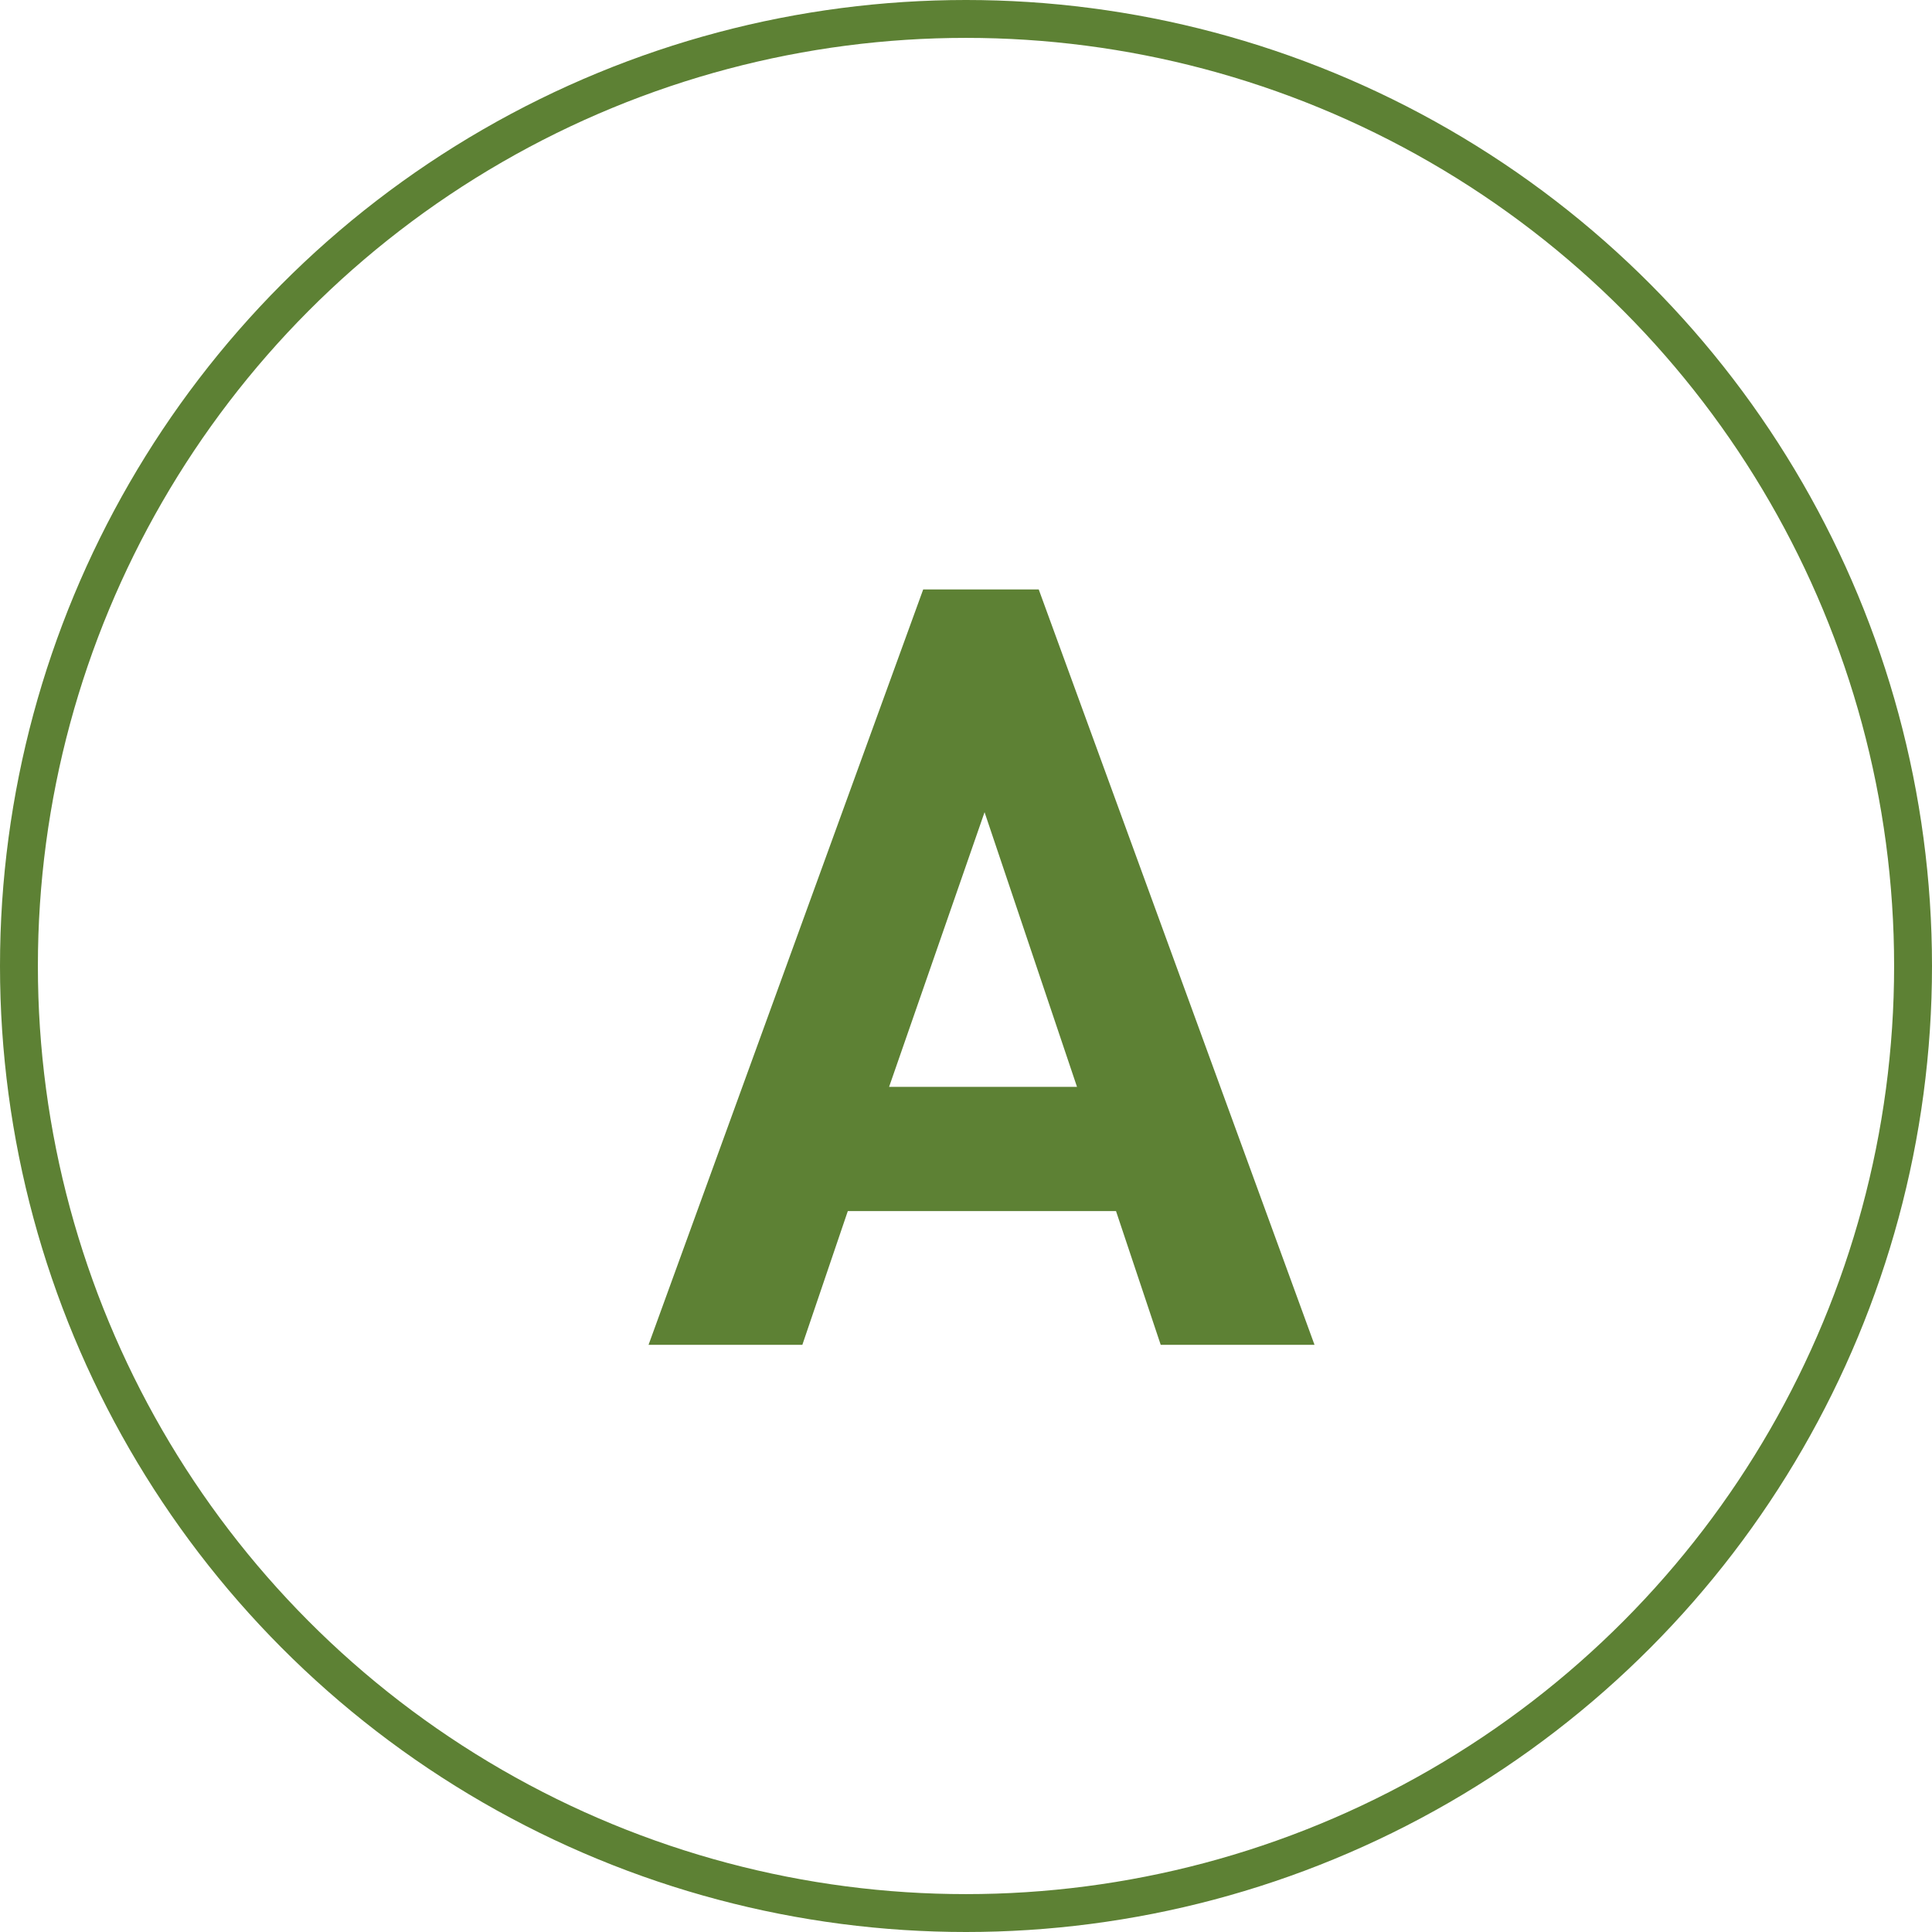<?xml version="1.0" encoding="UTF-8"?>
<svg id="_レイヤー_2" data-name="レイヤー 2" xmlns="http://www.w3.org/2000/svg" width="51" height="51" viewBox="0 0 51 51">
  <defs>
    <style>
      .cls-1 {
        fill: none;
        stroke: #5d8134;
        stroke-miterlimit: 10;
      }

      .cls-2 {
        fill: #5d8134;
      }
    </style>
  </defs>
  <g id="_レイヤー_1-2" data-name="レイヤー 1">
    <g>
      <circle class="cls-1" cx="25.5" cy="25.5" r="25"/>
      <path class="cls-2" d="M30.64,35.5l-1.18-3.53h-7.08l-1.2,3.53h-4.06l7.25-19.94h3.05l7.28,19.94h-4.06ZM25.99,21.44l-2.52,7.25h4.96l-2.44-7.25Z"/>
    </g>
  </g>
</svg>